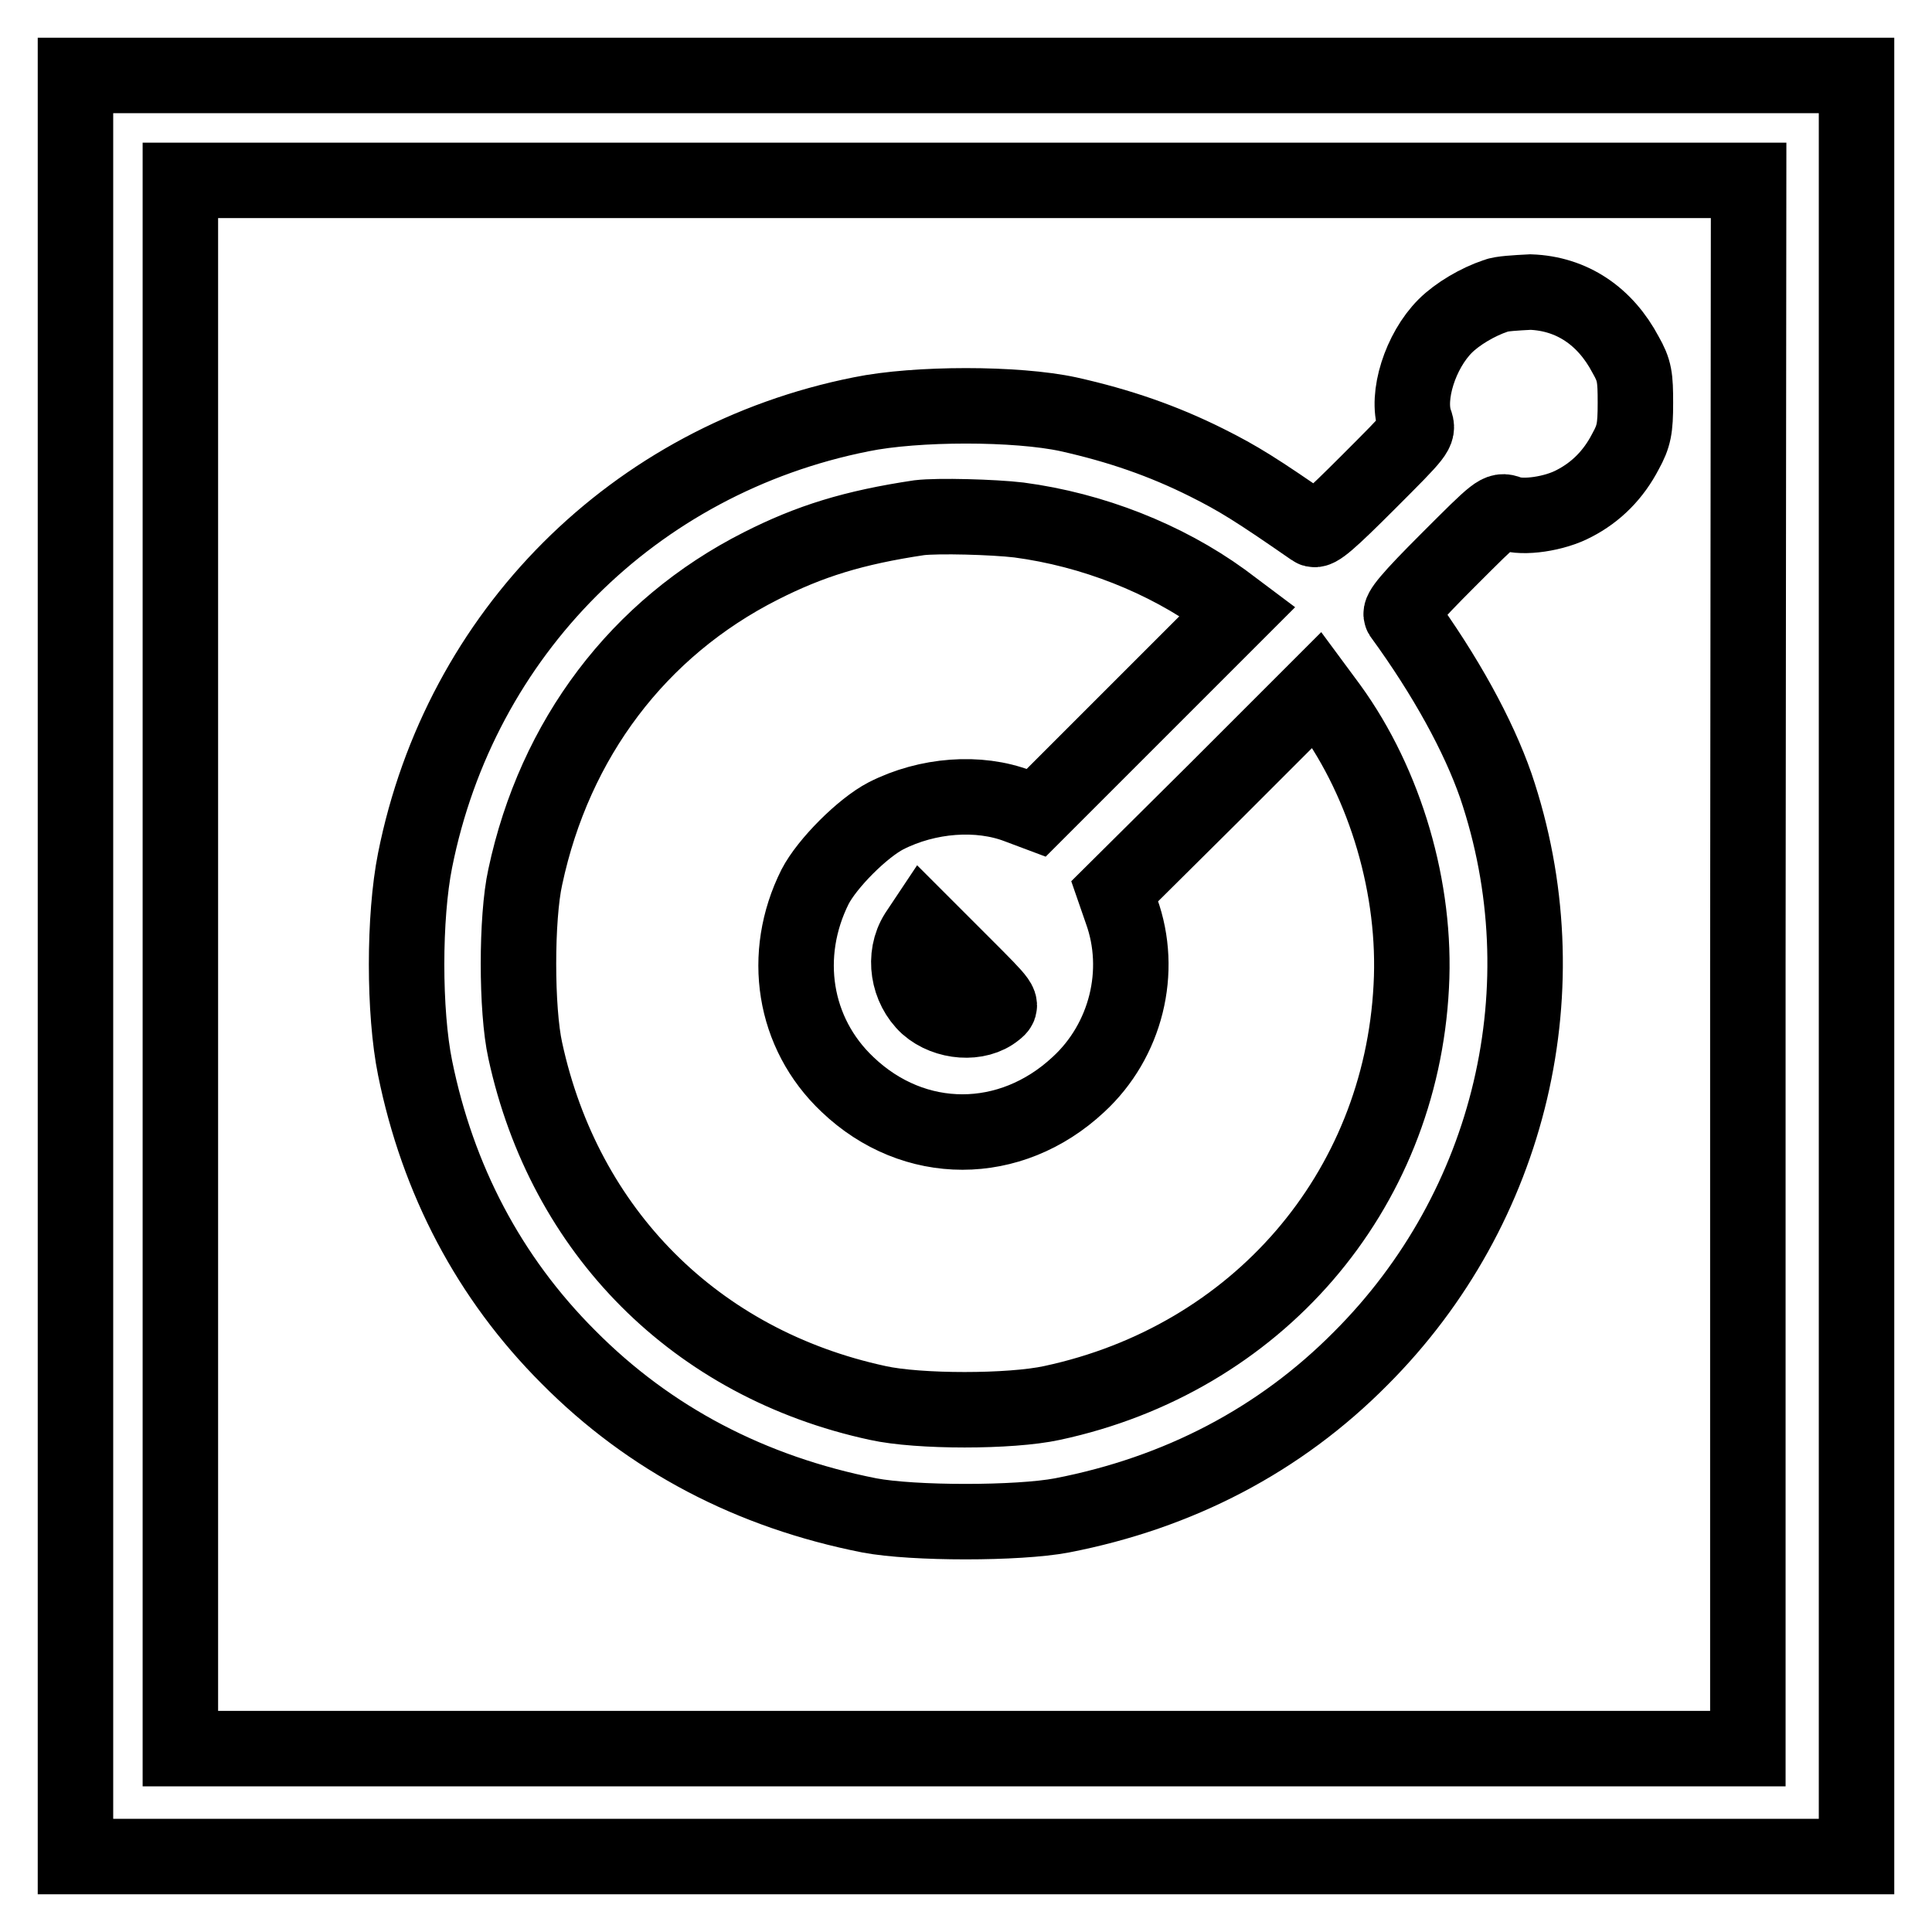 <?xml version="1.0" encoding="utf-8"?>
<!-- Svg Vector Icons : http://www.onlinewebfonts.com/icon -->
<!DOCTYPE svg PUBLIC "-//W3C//DTD SVG 1.1//EN" "http://www.w3.org/Graphics/SVG/1.1/DTD/svg11.dtd">
<svg version="1.1" xmlns="http://www.w3.org/2000/svg" xmlns:xlink="http://www.w3.org/1999/xlink" x="0px" y="0px" viewBox="0 0 256 256" enable-background="new 0 0 256 256" xml:space="preserve">
<g><g><g><path stroke-width="10" fill-opacity="0" stroke="#000000"  d="M10,128v118h118h118V128V10H128H10V128z M231.6,127.8v103.9H127.8H23.9V127.8V23.9h103.9h103.9L231.6,127.8L231.6,127.8z"/><path stroke-width="10" fill-opacity="0" stroke="#000000"  d="M198.2,39.2c-2.4,0.8-5.1,2.4-6.7,4c-3.3,3.3-5.2,9.3-4,12.7c0.5,1.3,0.3,1.5-6.2,8c-5.1,5.1-6.8,6.6-7.3,6.2c-7.5-5.2-9.9-6.7-14.1-8.8c-5.8-2.9-11.6-4.9-18.3-6.4c-6.9-1.5-20.2-1.5-27.5,0c-30.1,6-53.1,29-59.1,59.1c-1.5,7.5-1.5,20.1,0,27.5c3,14.8,9.8,27.8,20.3,38.3c10.8,10.9,24.2,17.9,39.9,21c5.8,1.1,19.7,1.1,25.5,0c15.5-3,28.9-10,39.6-20.8c20-20,26.9-49.4,17.9-75.9c-2.3-6.6-6.6-14.5-12.5-22.6c-0.3-0.5,1.1-2.2,6.2-7.3c6.5-6.5,6.7-6.7,8-6.2c1.9,0.7,6.1,0.1,8.7-1.3c2.9-1.5,5.2-3.8,6.8-6.9c1.1-2,1.3-3,1.3-6.4c0-3.4-0.1-4.3-1.3-6.4c-2.7-5.1-7.1-8.1-12.6-8.3C200.9,38.8,198.9,38.9,198.2,39.2z M135,68.9c9.8,1.3,19.4,5.1,27,10.6l2,1.5l-13.4,13.4l-13.3,13.3l-2.4-0.9c-5.2-2-12-1.5-17.5,1.3c-3.1,1.6-7.8,6.3-9.4,9.4c-4.5,9-2.9,19.4,4.3,26.2c8.8,8.4,21.6,8.4,30.6,0c6.3-5.8,8.6-15,5.7-23l-0.9-2.6l13.4-13.3l13.4-13.4l1.7,2.3c7.4,10.2,11.5,24.1,10.8,37c-1.4,27.3-20.5,49.4-47.6,55.2c-5.5,1.2-17.7,1.2-23.1,0c-24.1-5.2-41.5-22.7-46.7-46.7c-1.2-5.4-1.2-17.6,0-23c3.9-18.3,15-33,31.2-41.2c6.5-3.3,12.3-5.1,21-6.4C124.3,68.3,131.6,68.5,135,68.9z M131.9,133.9c-2.3,1.9-6.5,1.6-9-0.6c-2.6-2.4-3.3-6.6-1.4-9.6l0.8-1.2l5.3,5.3C132.9,133.1,132.9,133.1,131.9,133.9z"/></g></g></g>
</svg>